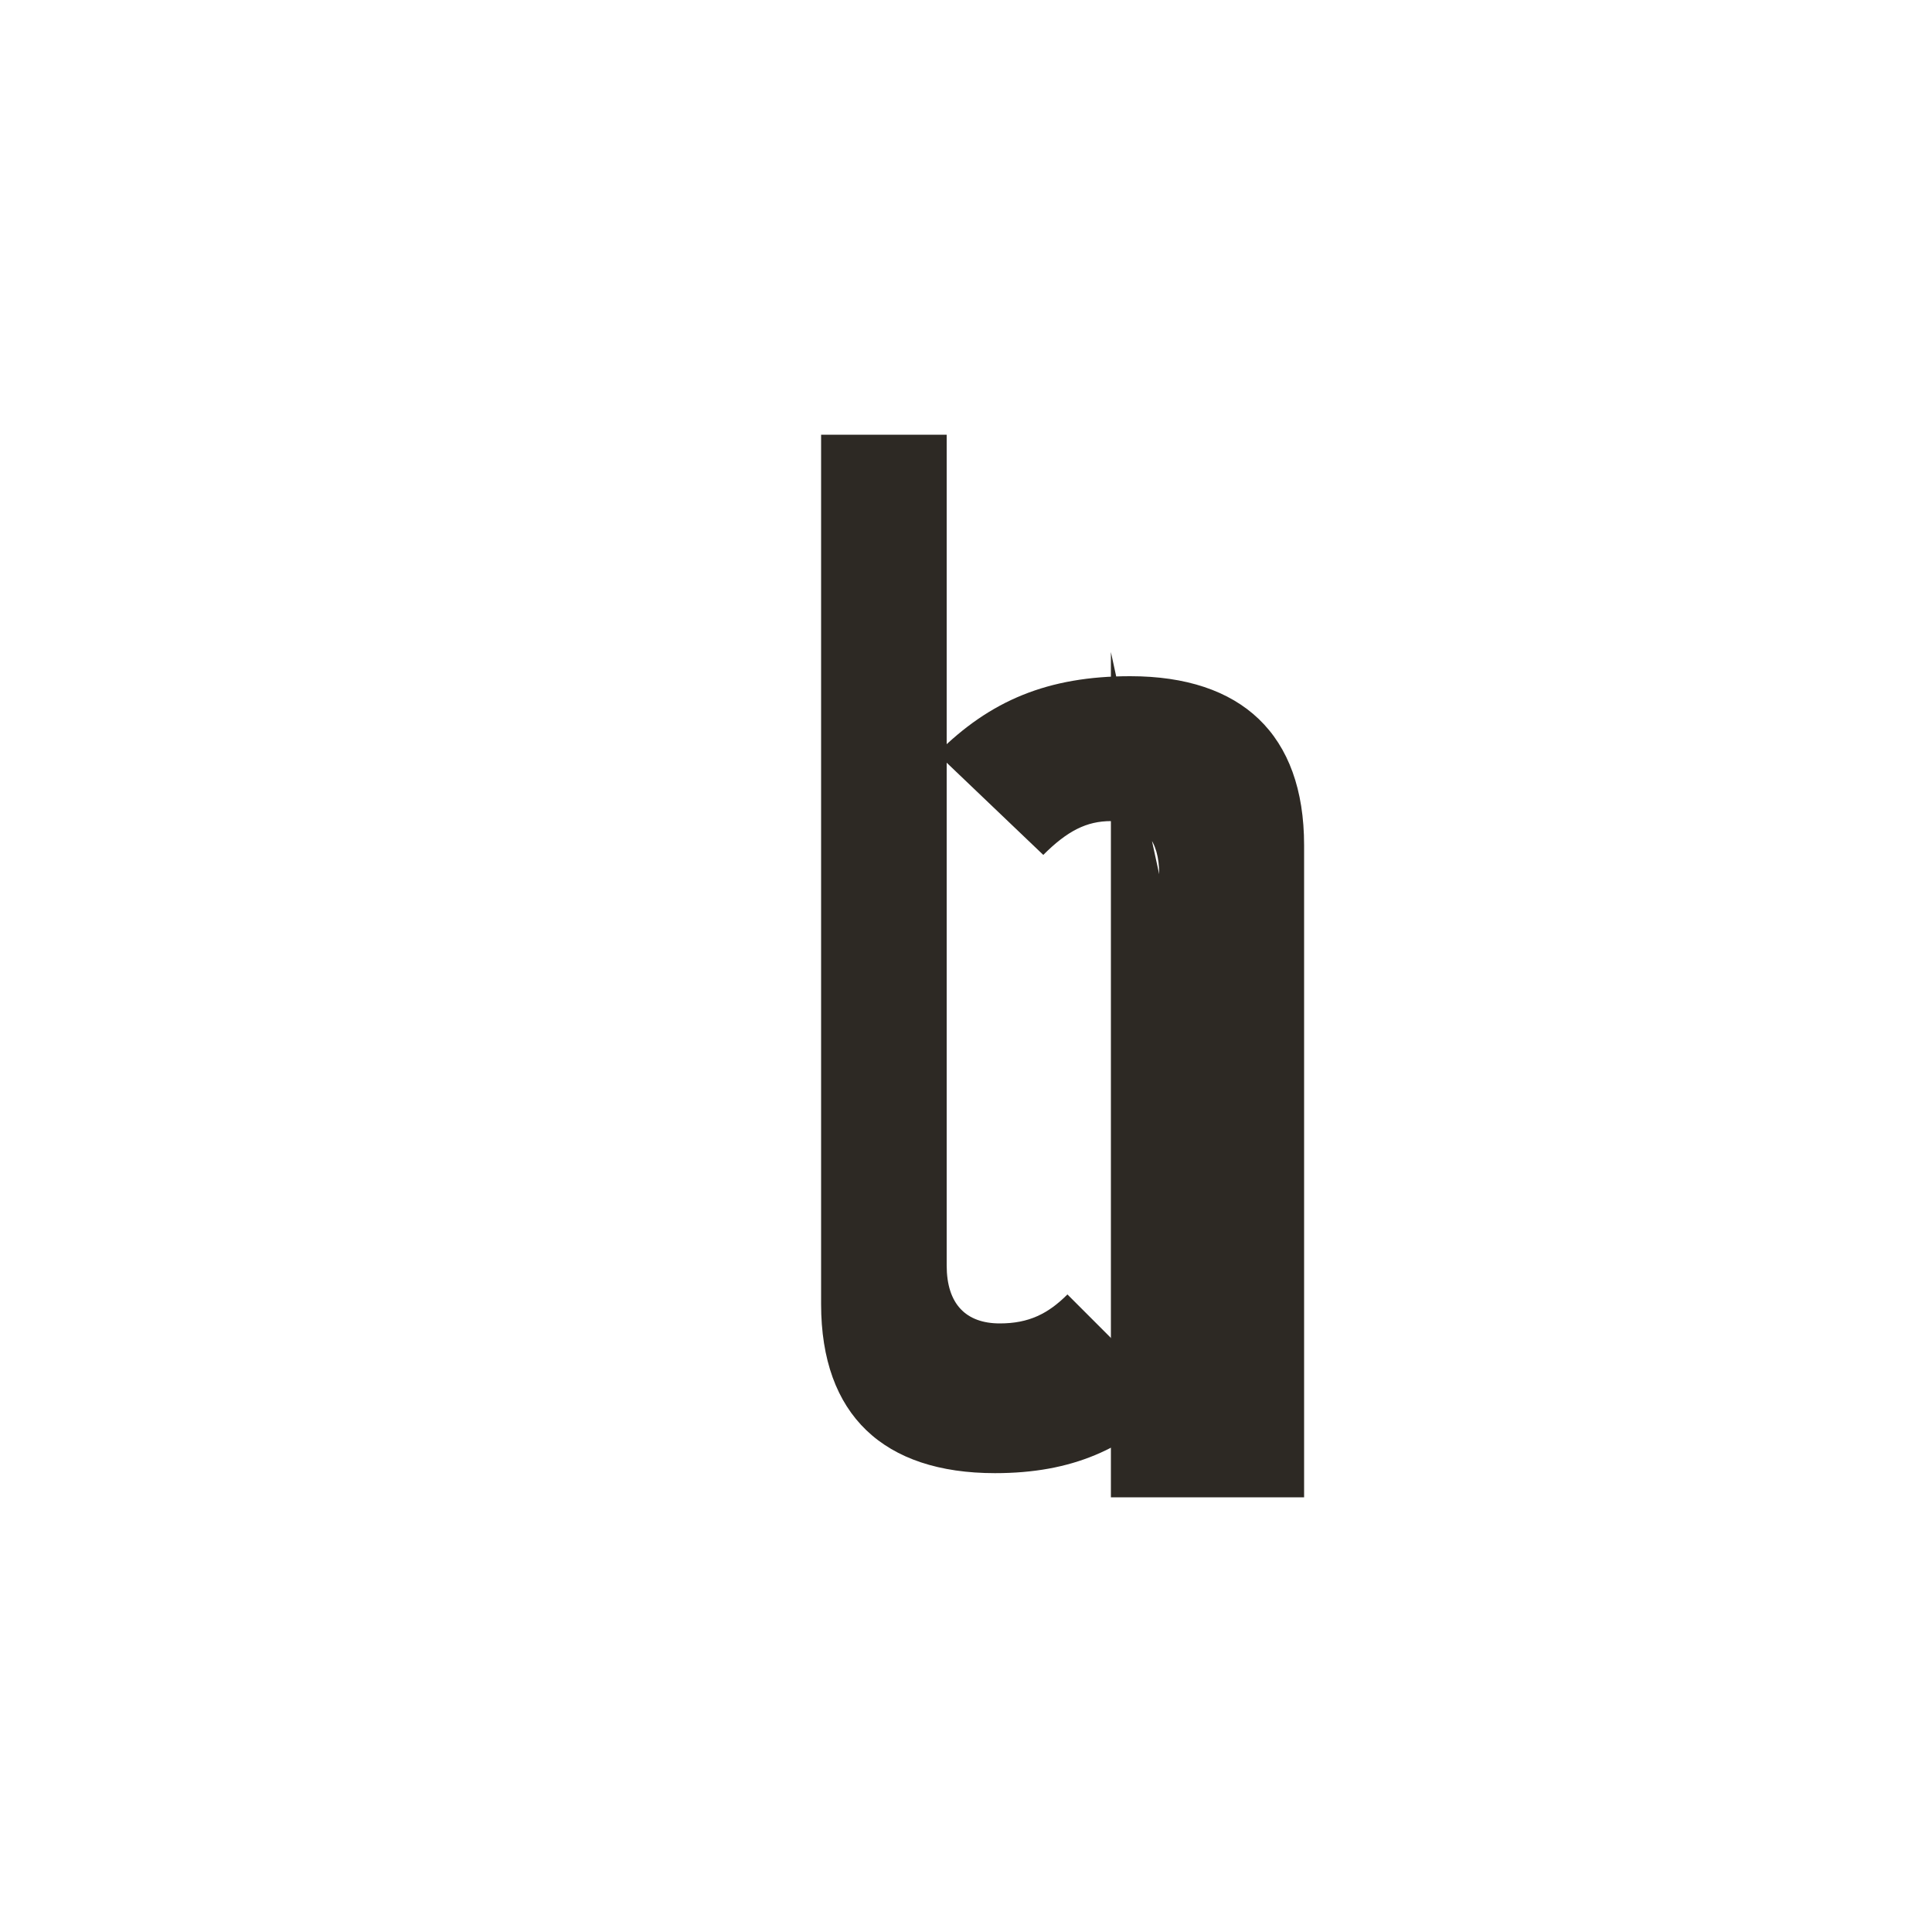 <svg viewBox="0 0 40 40" xmlns="http://www.w3.org/2000/svg">
  <path fill="#2d2924" d="M13 9h4v18c0 2.3 1.3 3.5 3.6 3.5 1.6 0 2.7-.5 3.7-1.5l-2.2-2.2c-.4.4-.8.6-1.4.6-.7 0-1.1-.4-1.1-1.2V9H13z"/>
  <path fill="#2d2924" d="M23 13.5V31h4V17.5c0-2.3-1.3-3.5-3.6-3.5-1.7 0-2.9.5-4 1.6l2.2 2.1c.5-.5.9-.7 1.4-.7.7 0 1 .4 1 1.1z"/>
</svg>

